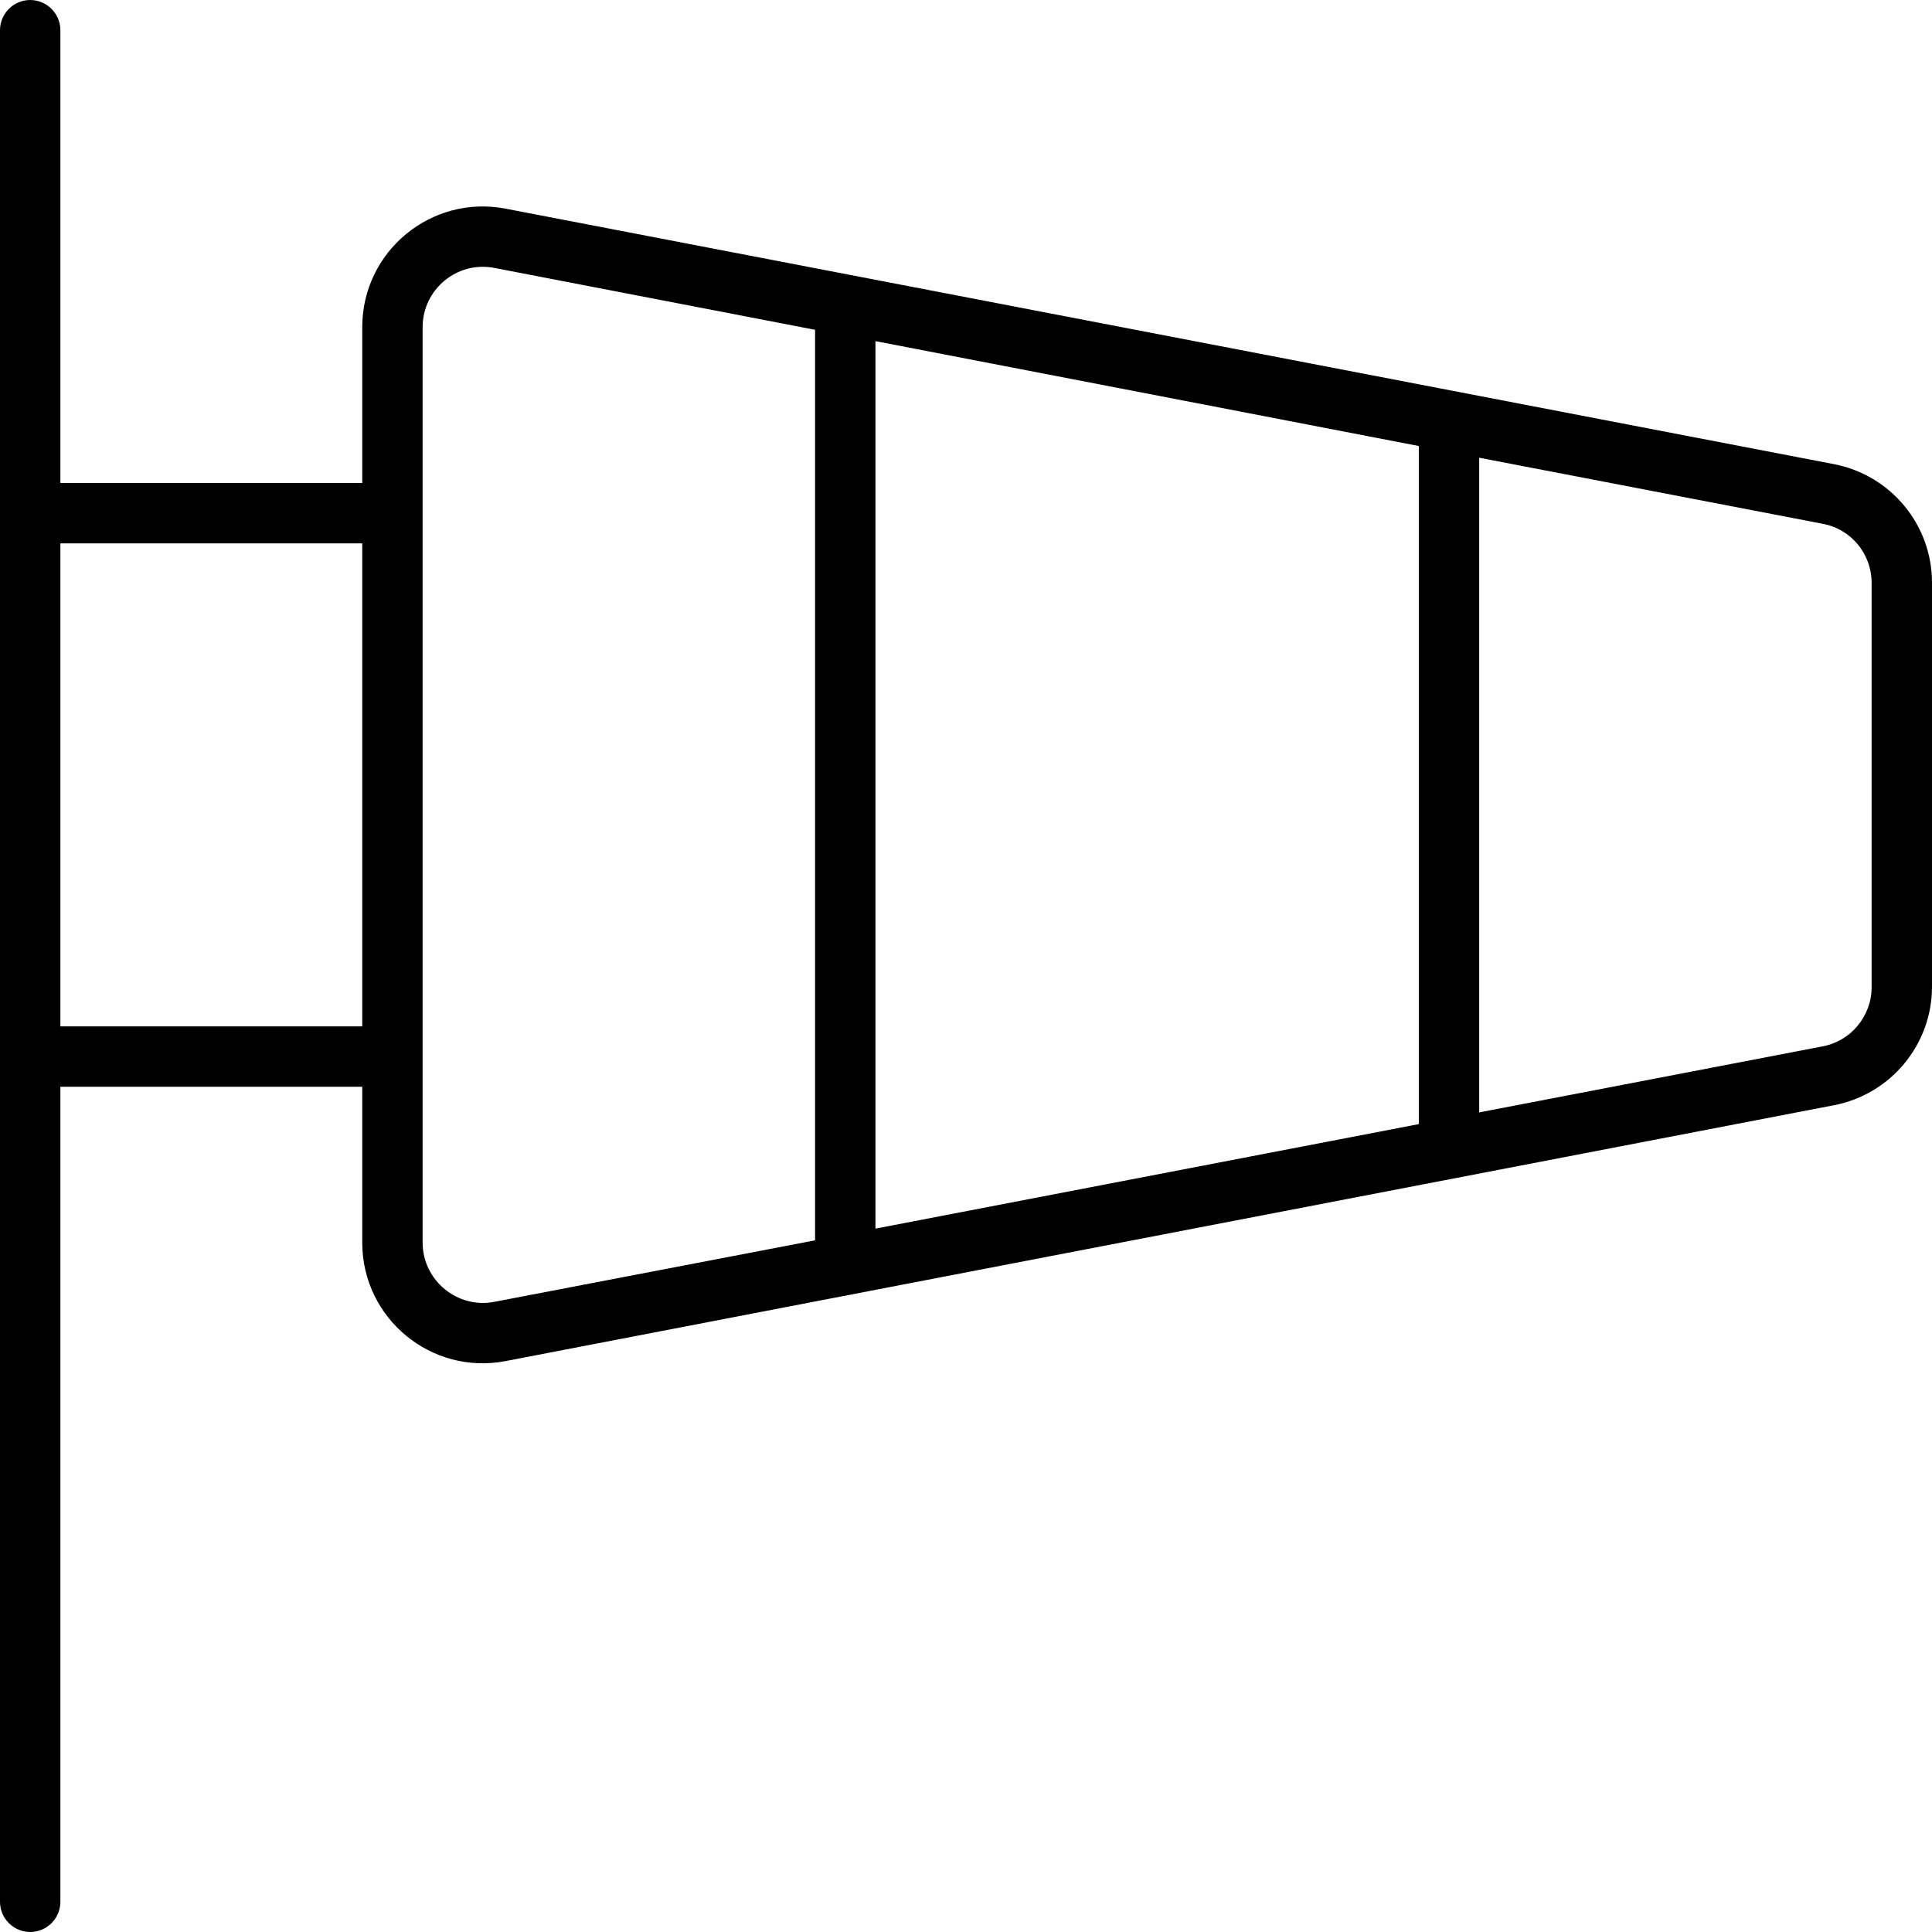 <svg xmlns="http://www.w3.org/2000/svg" viewBox="0 0 512 512"><!--! Font Awesome Pro 6.6.0 by @fontawesome - https://fontawesome.com License - https://fontawesome.com/license (Commercial License) Copyright 2024 Fonticons, Inc. --><path d="M8 0c4.4 0 8 3.6 8 8l0 120 80 0 0-41.3c0-20.1 18.3-35.2 38-31.4L486 123c15.1 2.9 26 16.1 26 31.4l0 107.1c0 15.3-10.9 28.5-26 31.4L134 360.7c-19.7 3.8-38-11.3-38-31.4L96 288l-80 0 0 216c0 4.4-3.6 8-8 8s-8-3.6-8-8L0 280 0 136 0 8C0 3.6 3.6 0 8 0zm8 144l0 128 80 0 0-128-80 0zm96 185.3c0 10 9.2 17.6 19 15.7l85-16.3 0-241.3L131 71c-9.9-1.9-19 5.7-19 15.7l0 41.3 0 16 0 128 0 16 0 41.3zm120-3.7l144-27.7 0-179.7L232 90.4l0 235.1zM392 121.2l0 173.6 91-17.5c7.5-1.4 13-8 13-15.7l0-107.1c0-7.7-5.4-14.3-13-15.7l-91-17.5z"/></svg>